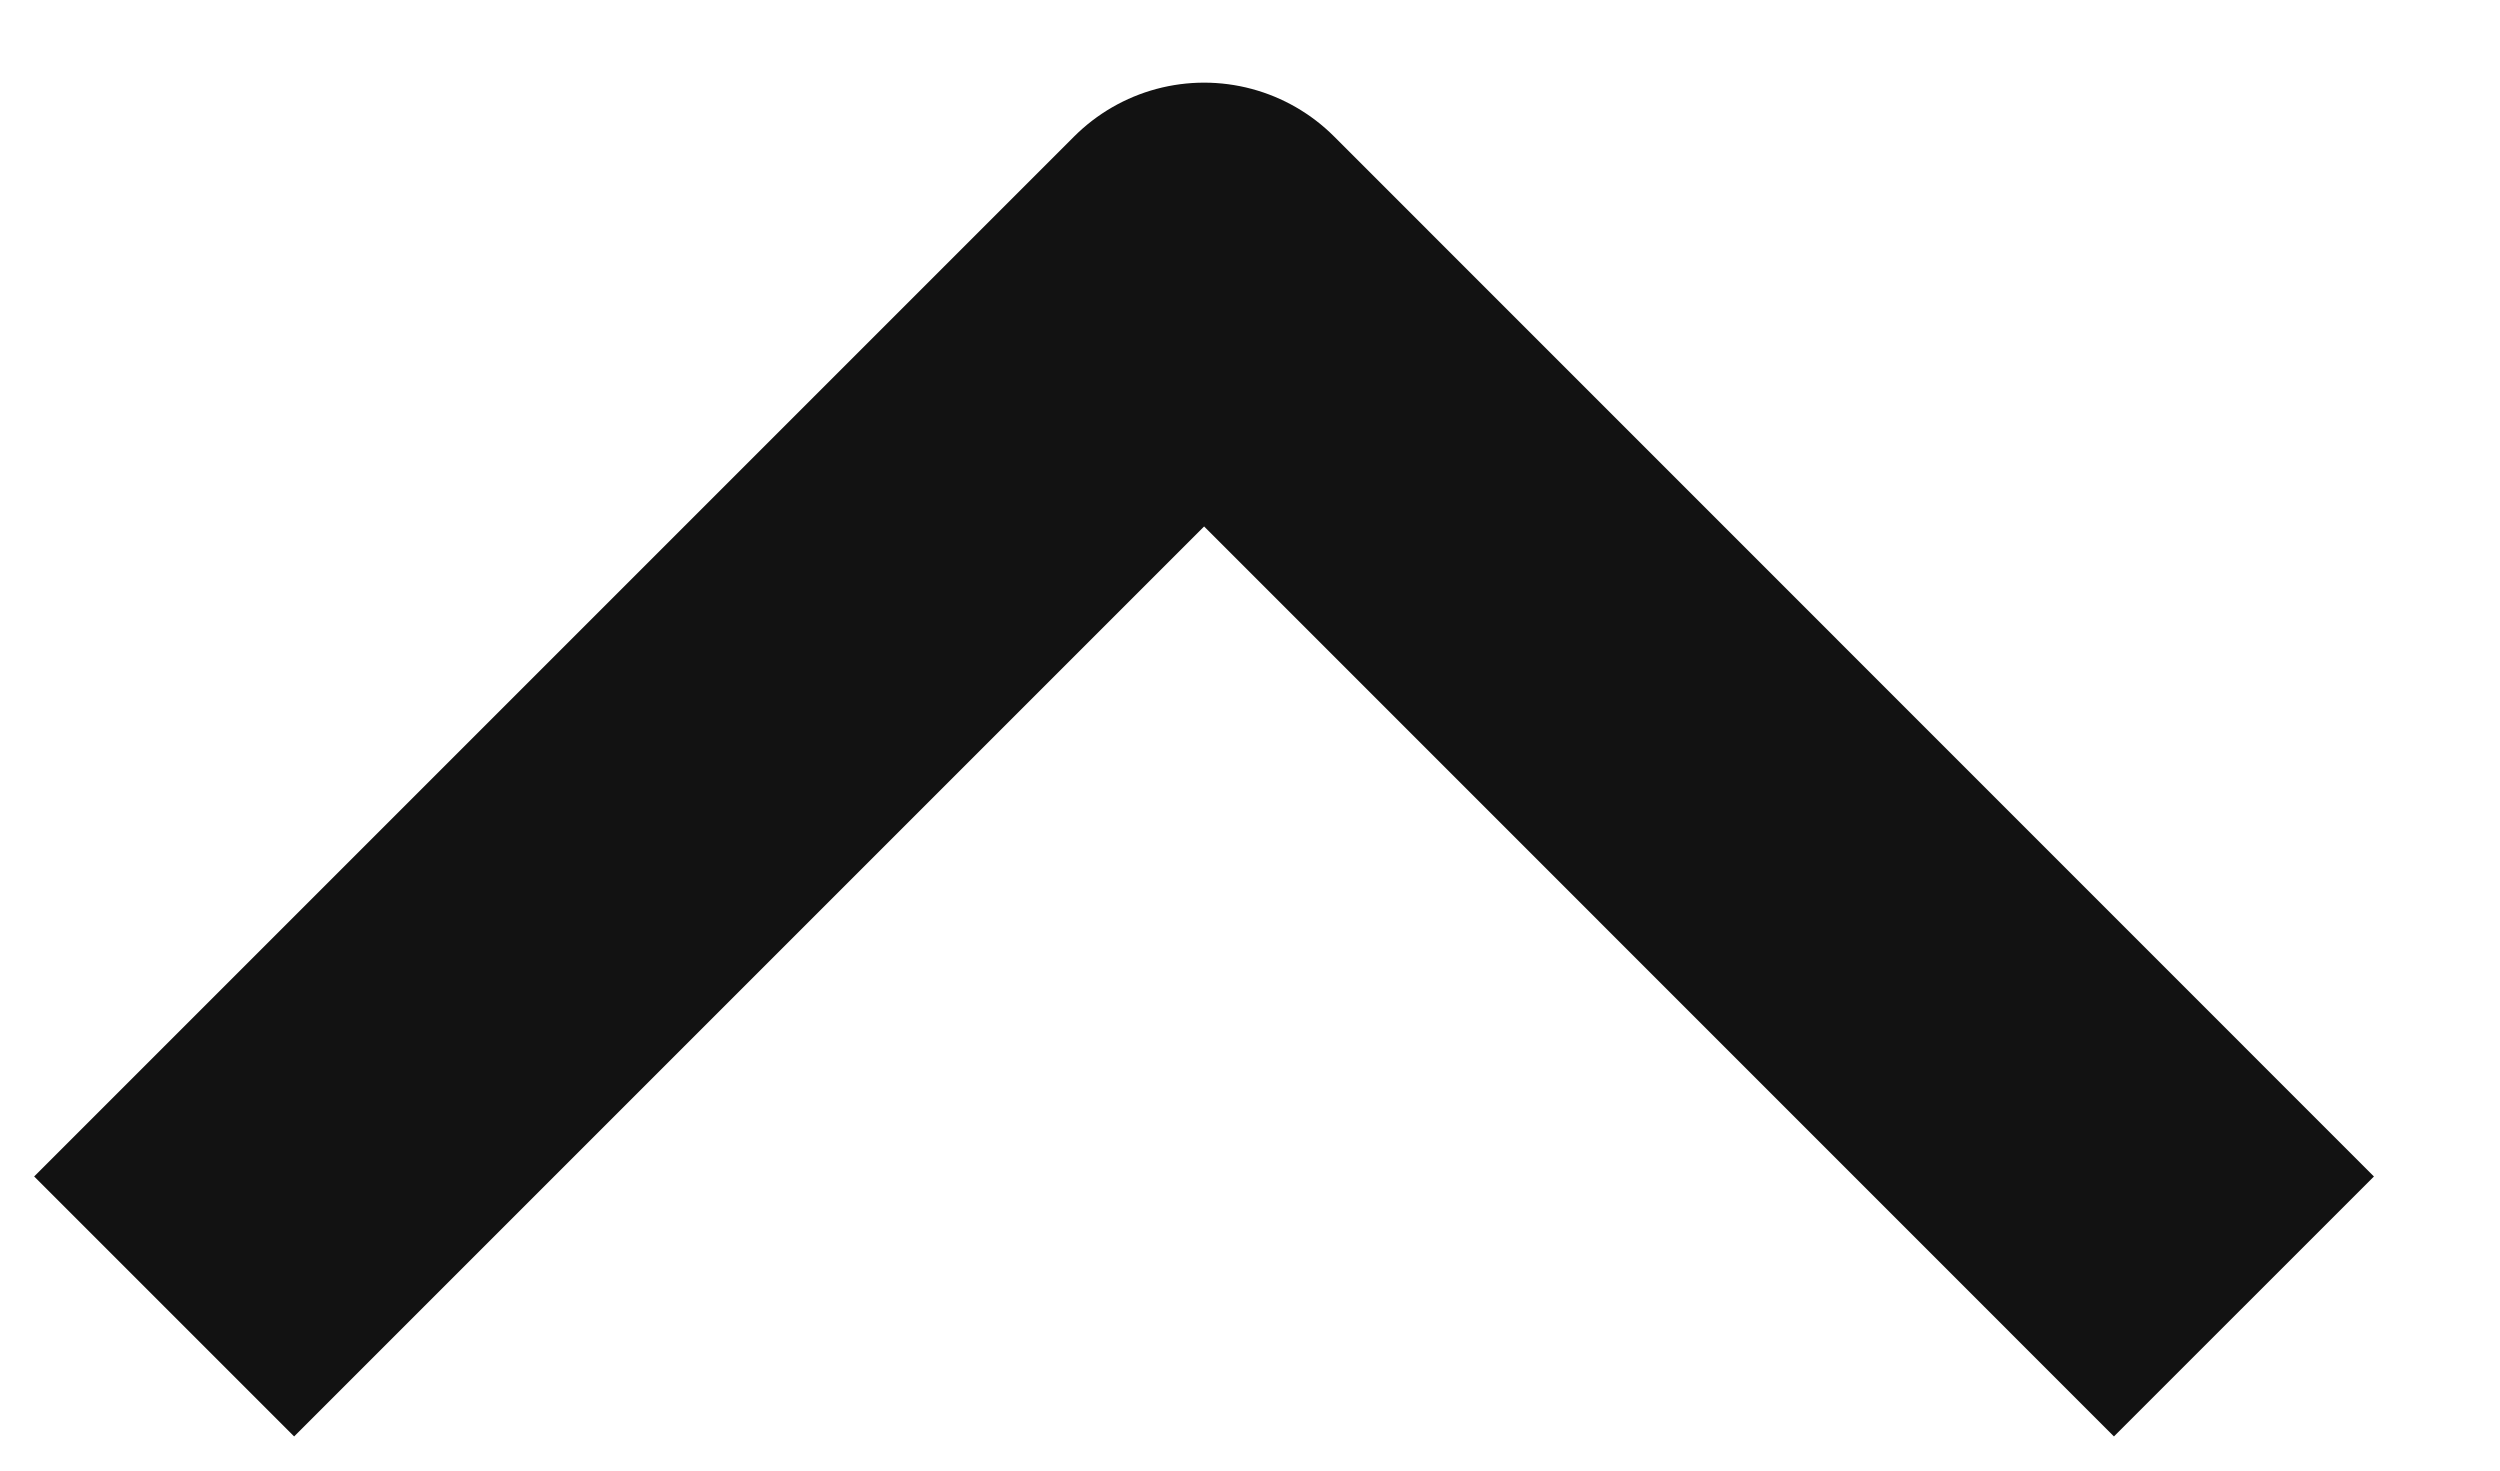<svg width="17" height="10" viewBox="0 0 17 10" fill="none" xmlns="http://www.w3.org/2000/svg">
<path d="M2 8L8.188 1.812L14.375 8" stroke="#121212" stroke-width="2.5" stroke-linecap="square" stroke-linejoin="round"/>
</svg>
